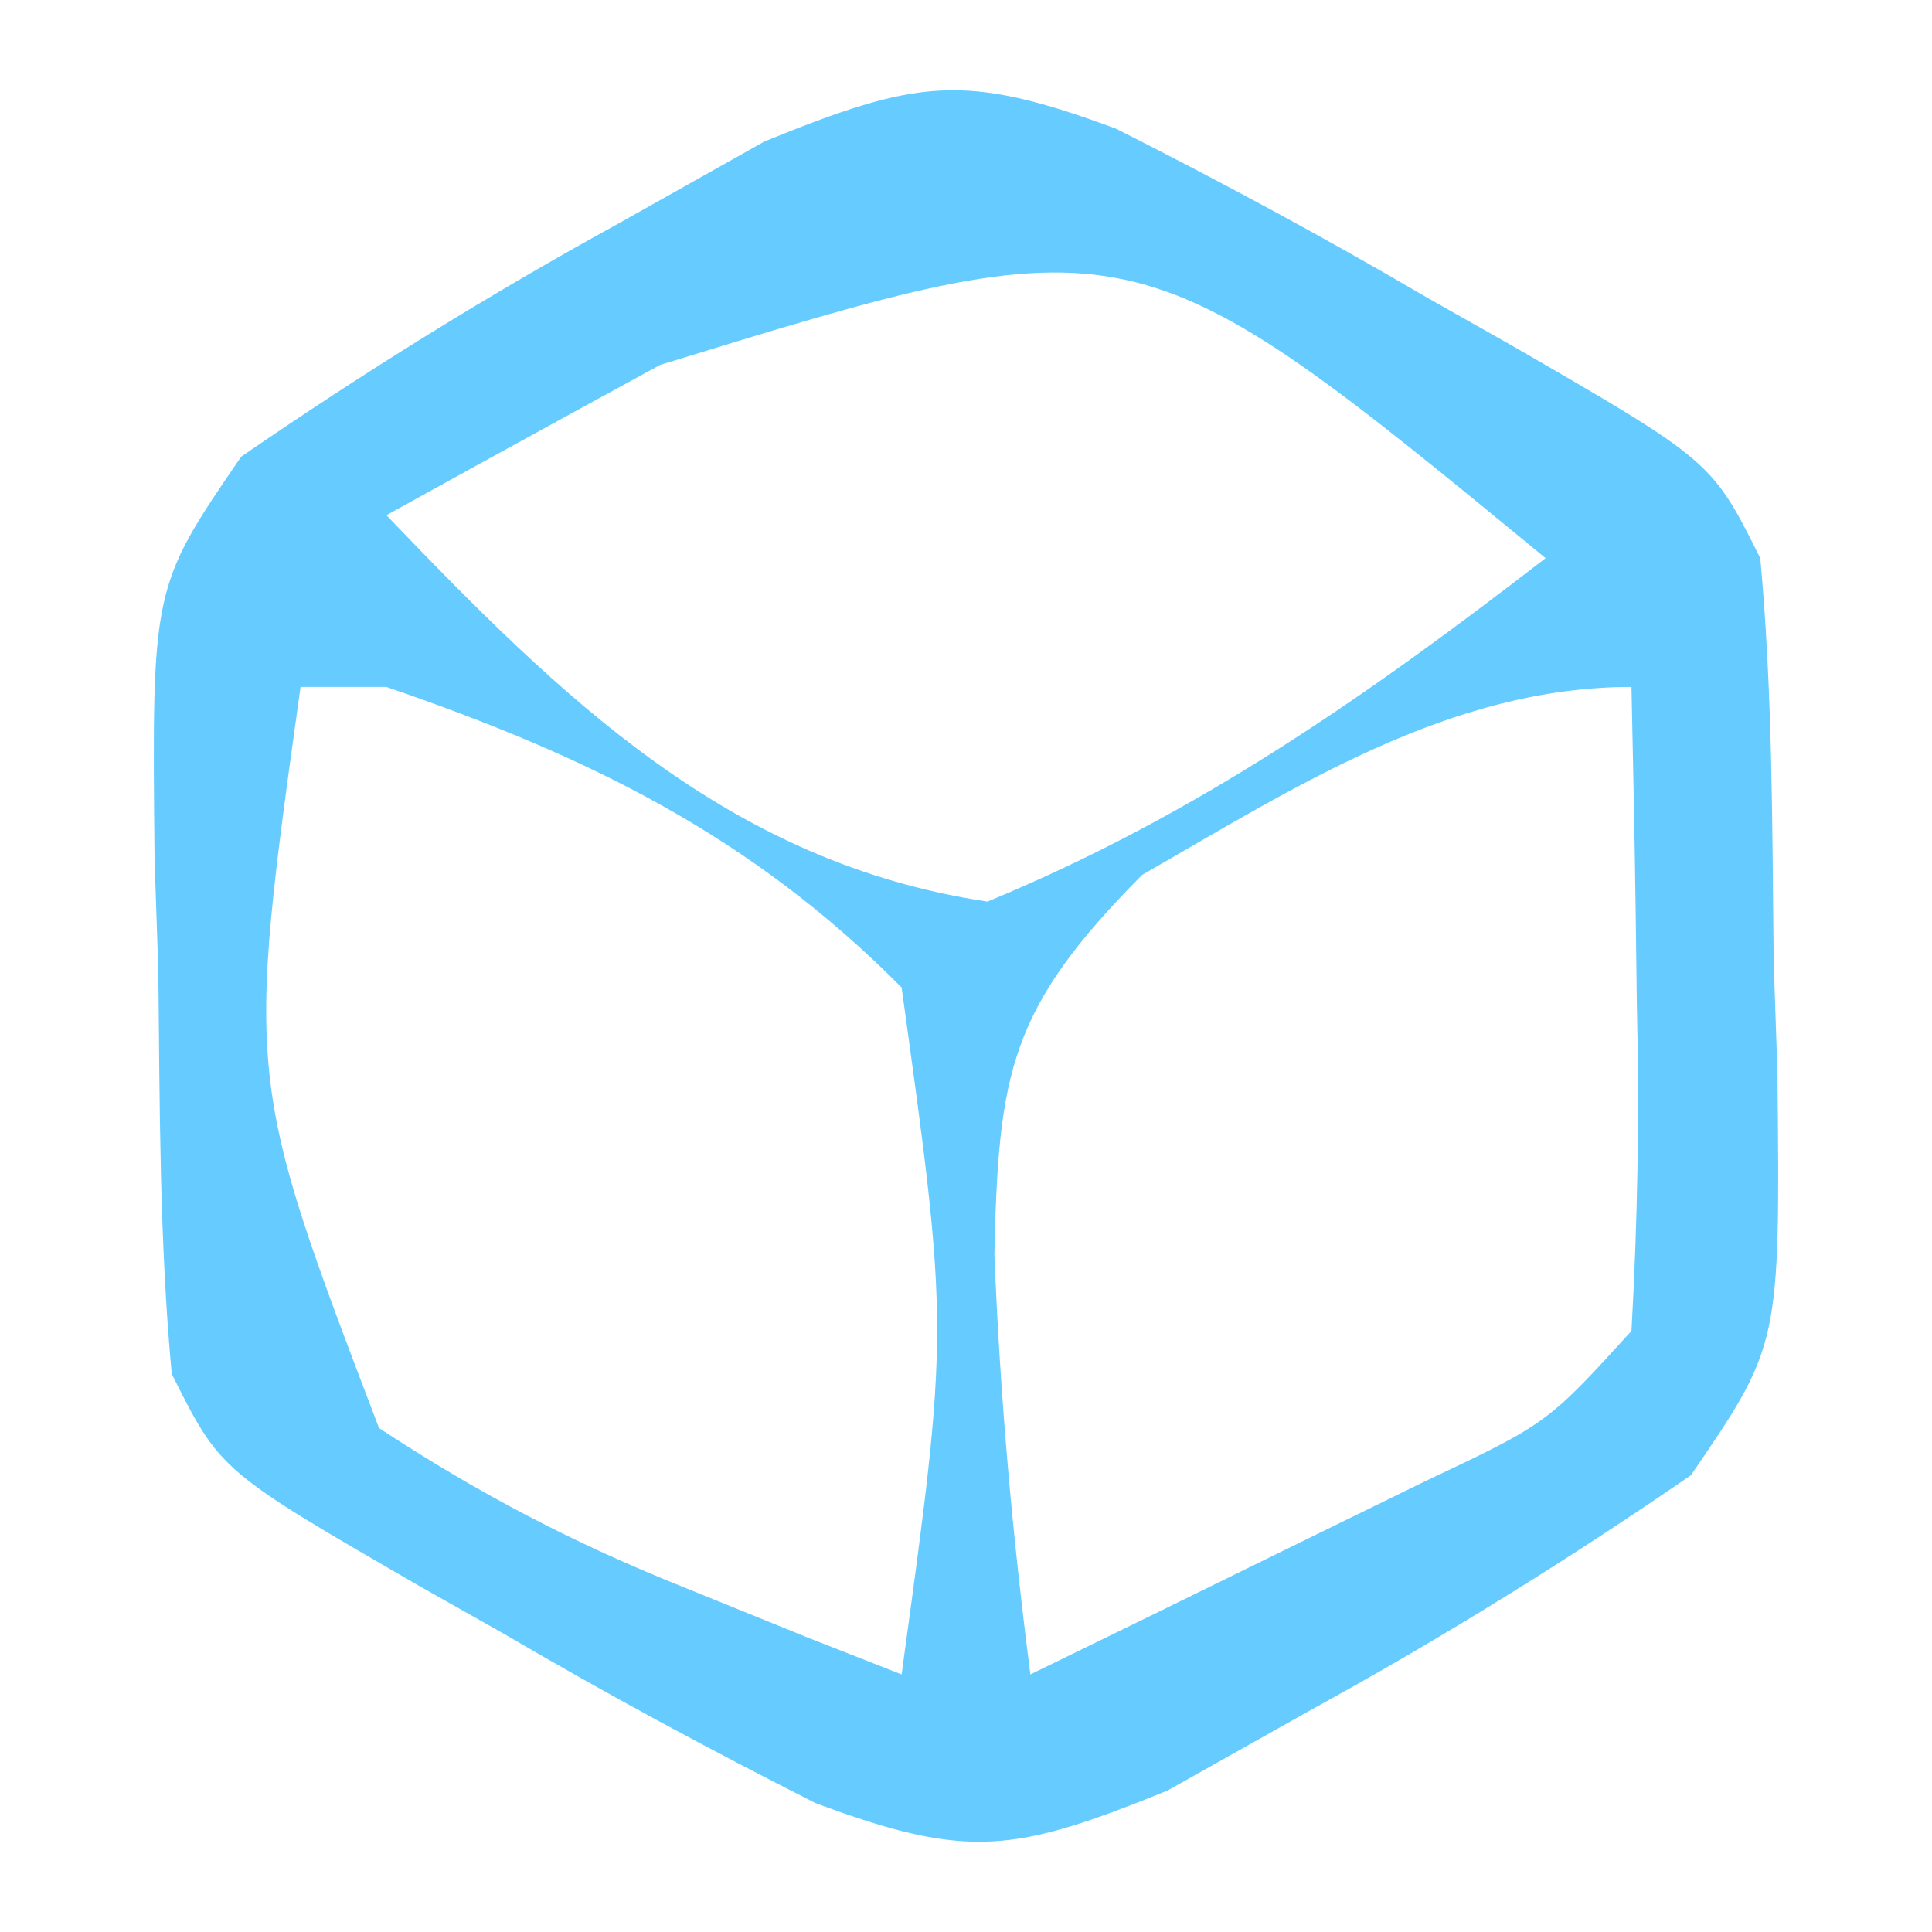 <svg id="SvgjsSvg1001" width="288" height="288" xmlns="http://www.w3.org/2000/svg" version="1.1" xmlns:xlink="http://www.w3.org/1999/xlink" xmlns:svgjs="http://svgjs.com/svgjs"><defs id="SvgjsDefs1002"></defs><g id="SvgjsG1008"><svg xmlns="http://www.w3.org/2000/svg" viewBox="0 0 45 45" width="288" height="288"><path fill="#66ccff" d="M0 0 C2.482 1.255 4.857 2.535 7.25 3.938 C7.887 4.298 8.524 4.658 9.18 5.029 C13.869 7.738 13.869 7.738 15 10 C15.289 13.118 15.278 16.245 15.312 19.375 C15.342 20.239 15.371 21.102 15.4 21.992 C15.464 28.322 15.464 28.322 13.383 31.363 C10.506 33.339 7.623 35.132 4.562 36.812 C3.45 37.438 2.338 38.063 1.191 38.707 C-2.378 40.153 -3.448 40.32 -7 39 C-9.482 37.745 -11.857 36.465 -14.25 35.062 C-14.887 34.702 -15.524 34.342 -16.18 33.971 C-20.869 31.262 -20.869 31.262 -22 29 C-22.289 25.882 -22.278 22.755 -22.312 19.625 C-22.342 18.761 -22.371 17.898 -22.4 17.008 C-22.464 10.678 -22.464 10.678 -20.383 7.637 C-17.506 5.661 -14.623 3.868 -11.562 2.188 C-10.45 1.562 -9.338 0.937 -8.191 0.293 C-4.622 -1.153 -3.552 -1.32 0 0 Z M-10.625 5.5 C-11.236 5.834 -11.847 6.168 -12.477 6.512 C-13.986 7.337 -15.493 8.168 -17 9 C-12.917 13.259 -9.019 17.099 -3 18 C1.873 15.985 5.843 13.212 10 10 C0.4 2.11 0.4 2.11 -10.625 5.5 Z M-19 13 C-20.272 22.132 -20.272 22.132 -17.172 30.262 C-14.822 31.807 -12.611 32.958 -10 34 C-9.076 34.375 -8.151 34.75 -7.199 35.137 C-6.473 35.422 -5.748 35.706 -5 36 C-3.897 27.956 -3.897 27.956 -5 20 C-8.517 16.457 -12.304 14.613 -17 13 C-17.66 13 -18.32 13 -19 13 Z M0.602 17.379 C-2.491 20.495 -2.742 21.977 -2.839 26.215 C-2.707 29.509 -2.424 32.729 -2 36 C-0.039 35.047 1.919 34.087 3.875 33.125 C4.966 32.591 6.056 32.058 7.18 31.508 C10.039 30.155 10.039 30.155 12 28 C12.145 25.419 12.187 22.951 12.125 20.375 C12.116 19.669 12.107 18.962 12.098 18.234 C12.074 16.489 12.038 14.745 12 13 C7.773 13 4.18 15.325 0.602 17.379 Z " transform="translate(26 3)" class="svgShape colorffffff-0 selectable"></path></svg></g></svg>